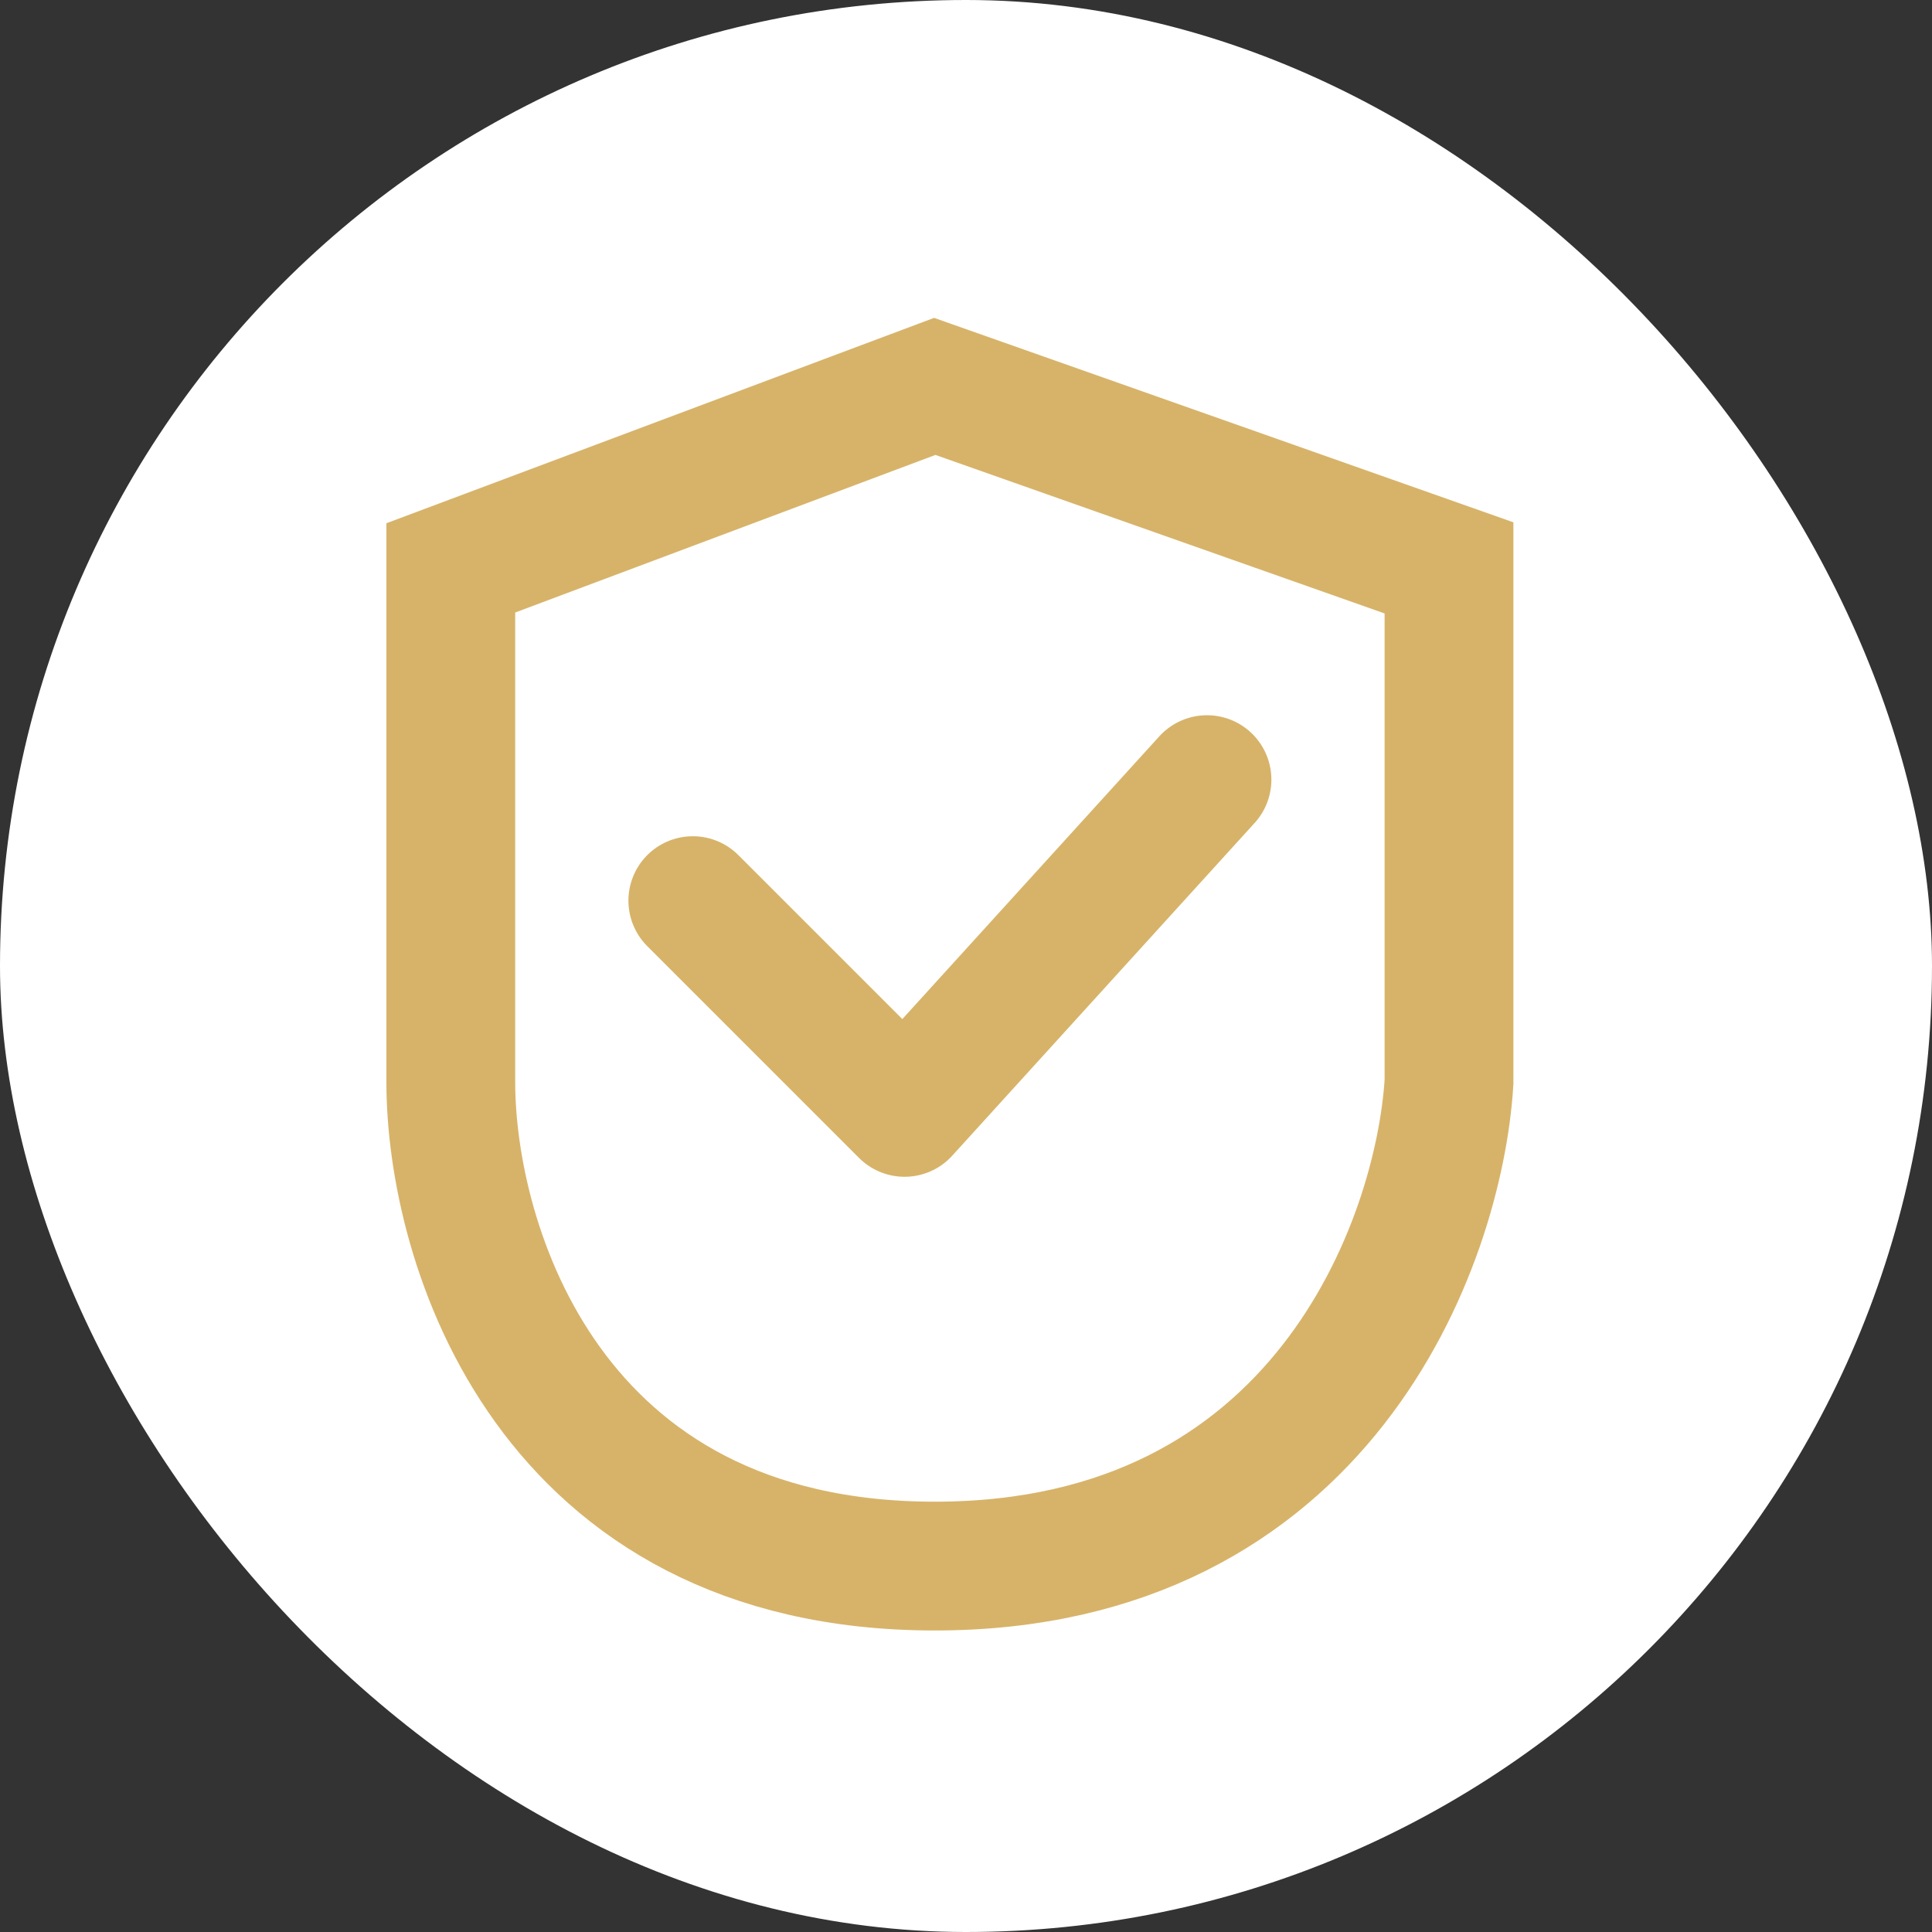 <?xml version="1.0" encoding="UTF-8"?> <svg xmlns="http://www.w3.org/2000/svg" width="30" height="30" viewBox="0 0 30 30" fill="none"><rect x="0" y="0" width="30" height="30" fill="#333333" stroke="none"/> <rect width="30" height="30" rx="15" fill="white"></rect> <path d="M10.758 13.985L14.046 17.273L18.742 12.106" stroke="#D7B369" stroke-width="2" stroke-linecap="round" stroke-linejoin="round"></path> <path d="M7 8.818L14.515 6L22.5 8.818V16.803C22.343 19.308 20.527 24.318 14.515 24.318C8.503 24.318 7 19.308 7 16.803V8.818Z" stroke="#D7B369" stroke-width="2"></path> </svg> 